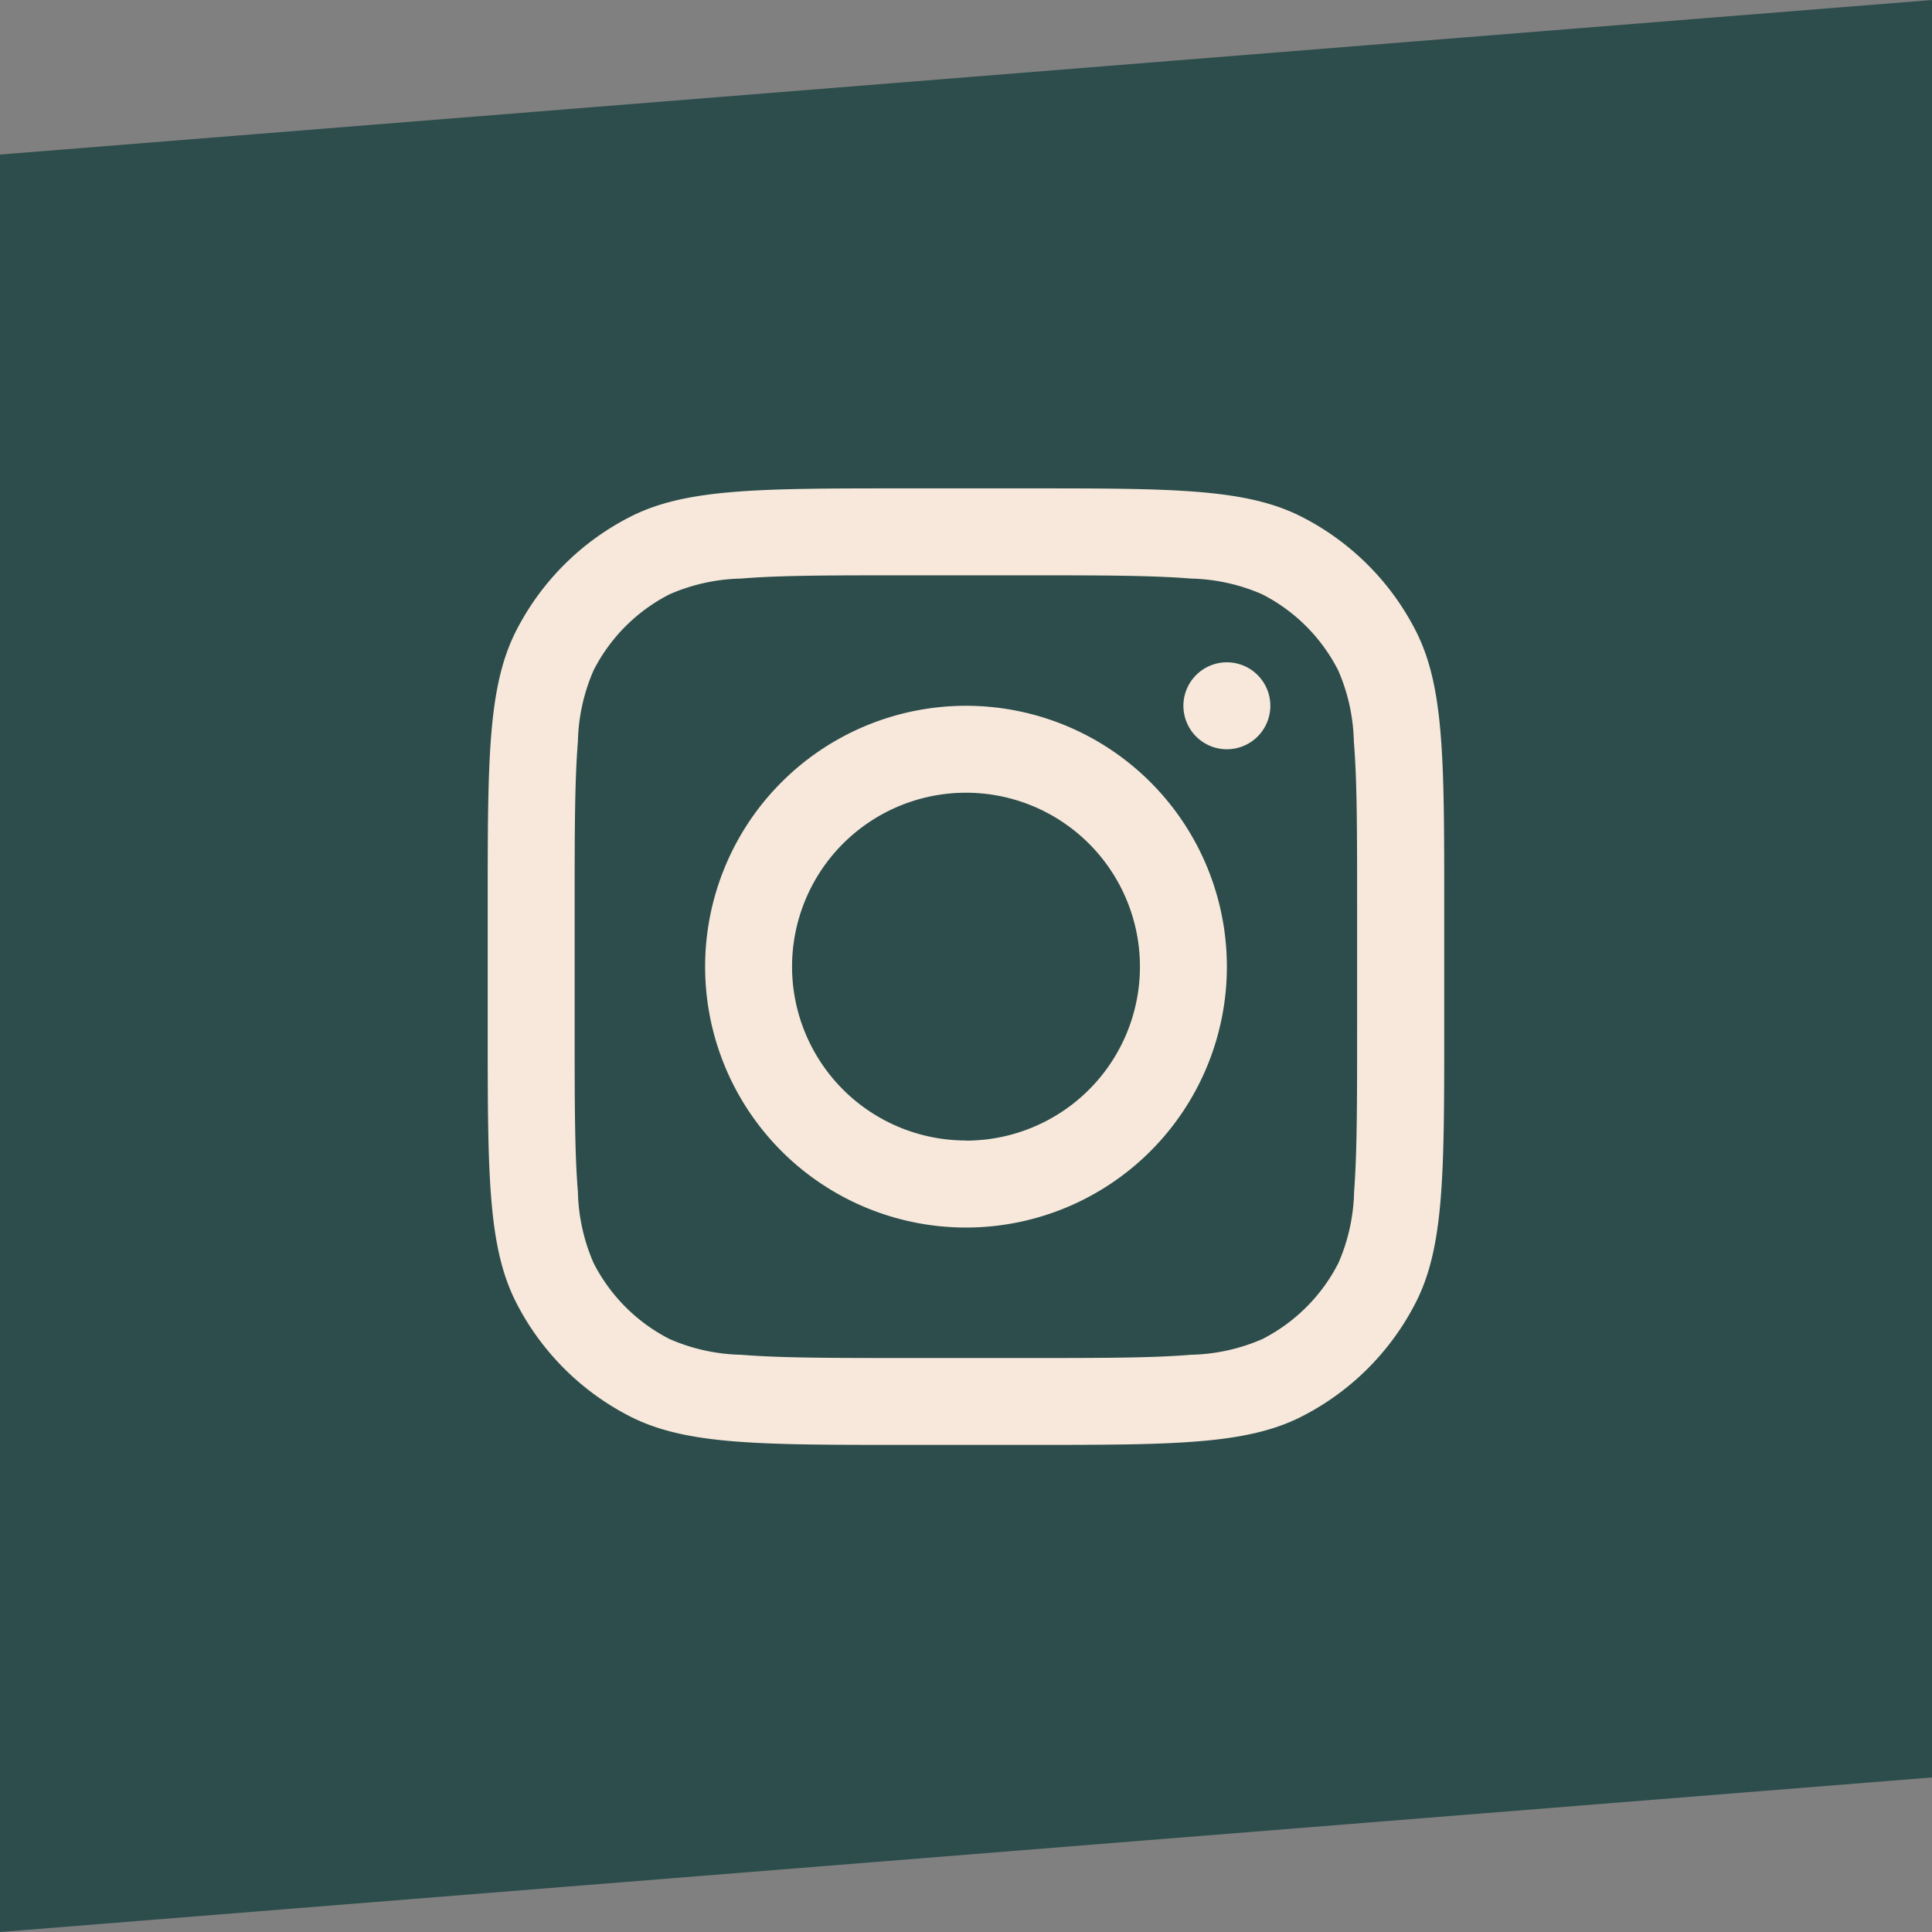 <?xml version="1.0" encoding="UTF-8"?> <svg xmlns="http://www.w3.org/2000/svg" width="32" height="32" viewBox="0 0 32 32"><rect x="0" y="0" width="32" height="32" fill="#808080" stroke="none"/><g id="Group_31" data-name="Group 31" transform="translate(-285 -4245.5)"><path id="Path_23" data-name="Path 23" d="M0-5.44,32-8V21.44L0,24Z" transform="translate(285 4253.5)" fill="#2c4d4b"></path><g id="instagram-svgrepo-com" transform="translate(292.078 4252.589)"><path id="Path_19" data-name="Path 19" d="M10.321,14.642A4.321,4.321,0,1,0,6,10.321,4.321,4.321,0,0,0,10.321,14.642Zm0-1.44A2.881,2.881,0,1,0,7.44,10.321,2.881,2.881,0,0,0,10.321,13.2Z" transform="translate(-1.399 -1.399)" fill="#f7e8db" fill-rule="evenodd"></path><path id="Path_20" data-name="Path 20" d="M17.72,5a.72.72,0,1,0,.72.72A.72.72,0,0,0,17.72,5Z" transform="translate(-4.477 -1.119)" fill="#f7e8db"></path><path id="Path_21" data-name="Path 21" d="M1.471,3.359C1,4.284,1,5.494,1,7.914V9.93c0,2.42,0,3.63.471,4.554a4.321,4.321,0,0,0,1.888,1.888c.924.471,2.134.471,4.554.471H9.93c2.42,0,3.63,0,4.554-.471a4.321,4.321,0,0,0,1.888-1.888c.471-.924.471-2.134.471-4.554V7.914c0-2.42,0-3.63-.471-4.554a4.321,4.321,0,0,0-1.888-1.888C13.56,1,12.35,1,9.93,1H7.914c-2.42,0-3.63,0-4.554.471A4.321,4.321,0,0,0,1.471,3.359ZM9.93,2.44H7.914c-1.234,0-2.073,0-2.721.054a3.109,3.109,0,0,0-1.18.26A2.881,2.881,0,0,0,2.754,4.013a3.109,3.109,0,0,0-.26,1.18c-.053.648-.054,1.487-.054,2.721V9.93c0,1.234,0,2.072.054,2.721a3.109,3.109,0,0,0,.26,1.18A2.881,2.881,0,0,0,4.013,15.09a3.108,3.108,0,0,0,1.18.26c.648.053,1.487.054,2.721.054H9.93c1.234,0,2.072,0,2.721-.054a3.108,3.108,0,0,0,1.18-.26,2.881,2.881,0,0,0,1.259-1.259,3.108,3.108,0,0,0,.26-1.18C15.4,12,15.4,11.164,15.4,9.93V7.914c0-1.234,0-2.073-.054-2.721a3.108,3.108,0,0,0-.26-1.18,2.881,2.881,0,0,0-1.259-1.259,3.109,3.109,0,0,0-1.18-.26C12,2.441,11.164,2.44,9.93,2.44Z" transform="translate(0 0)" fill="#f7e8db" fill-rule="evenodd"></path></g></g></svg> 